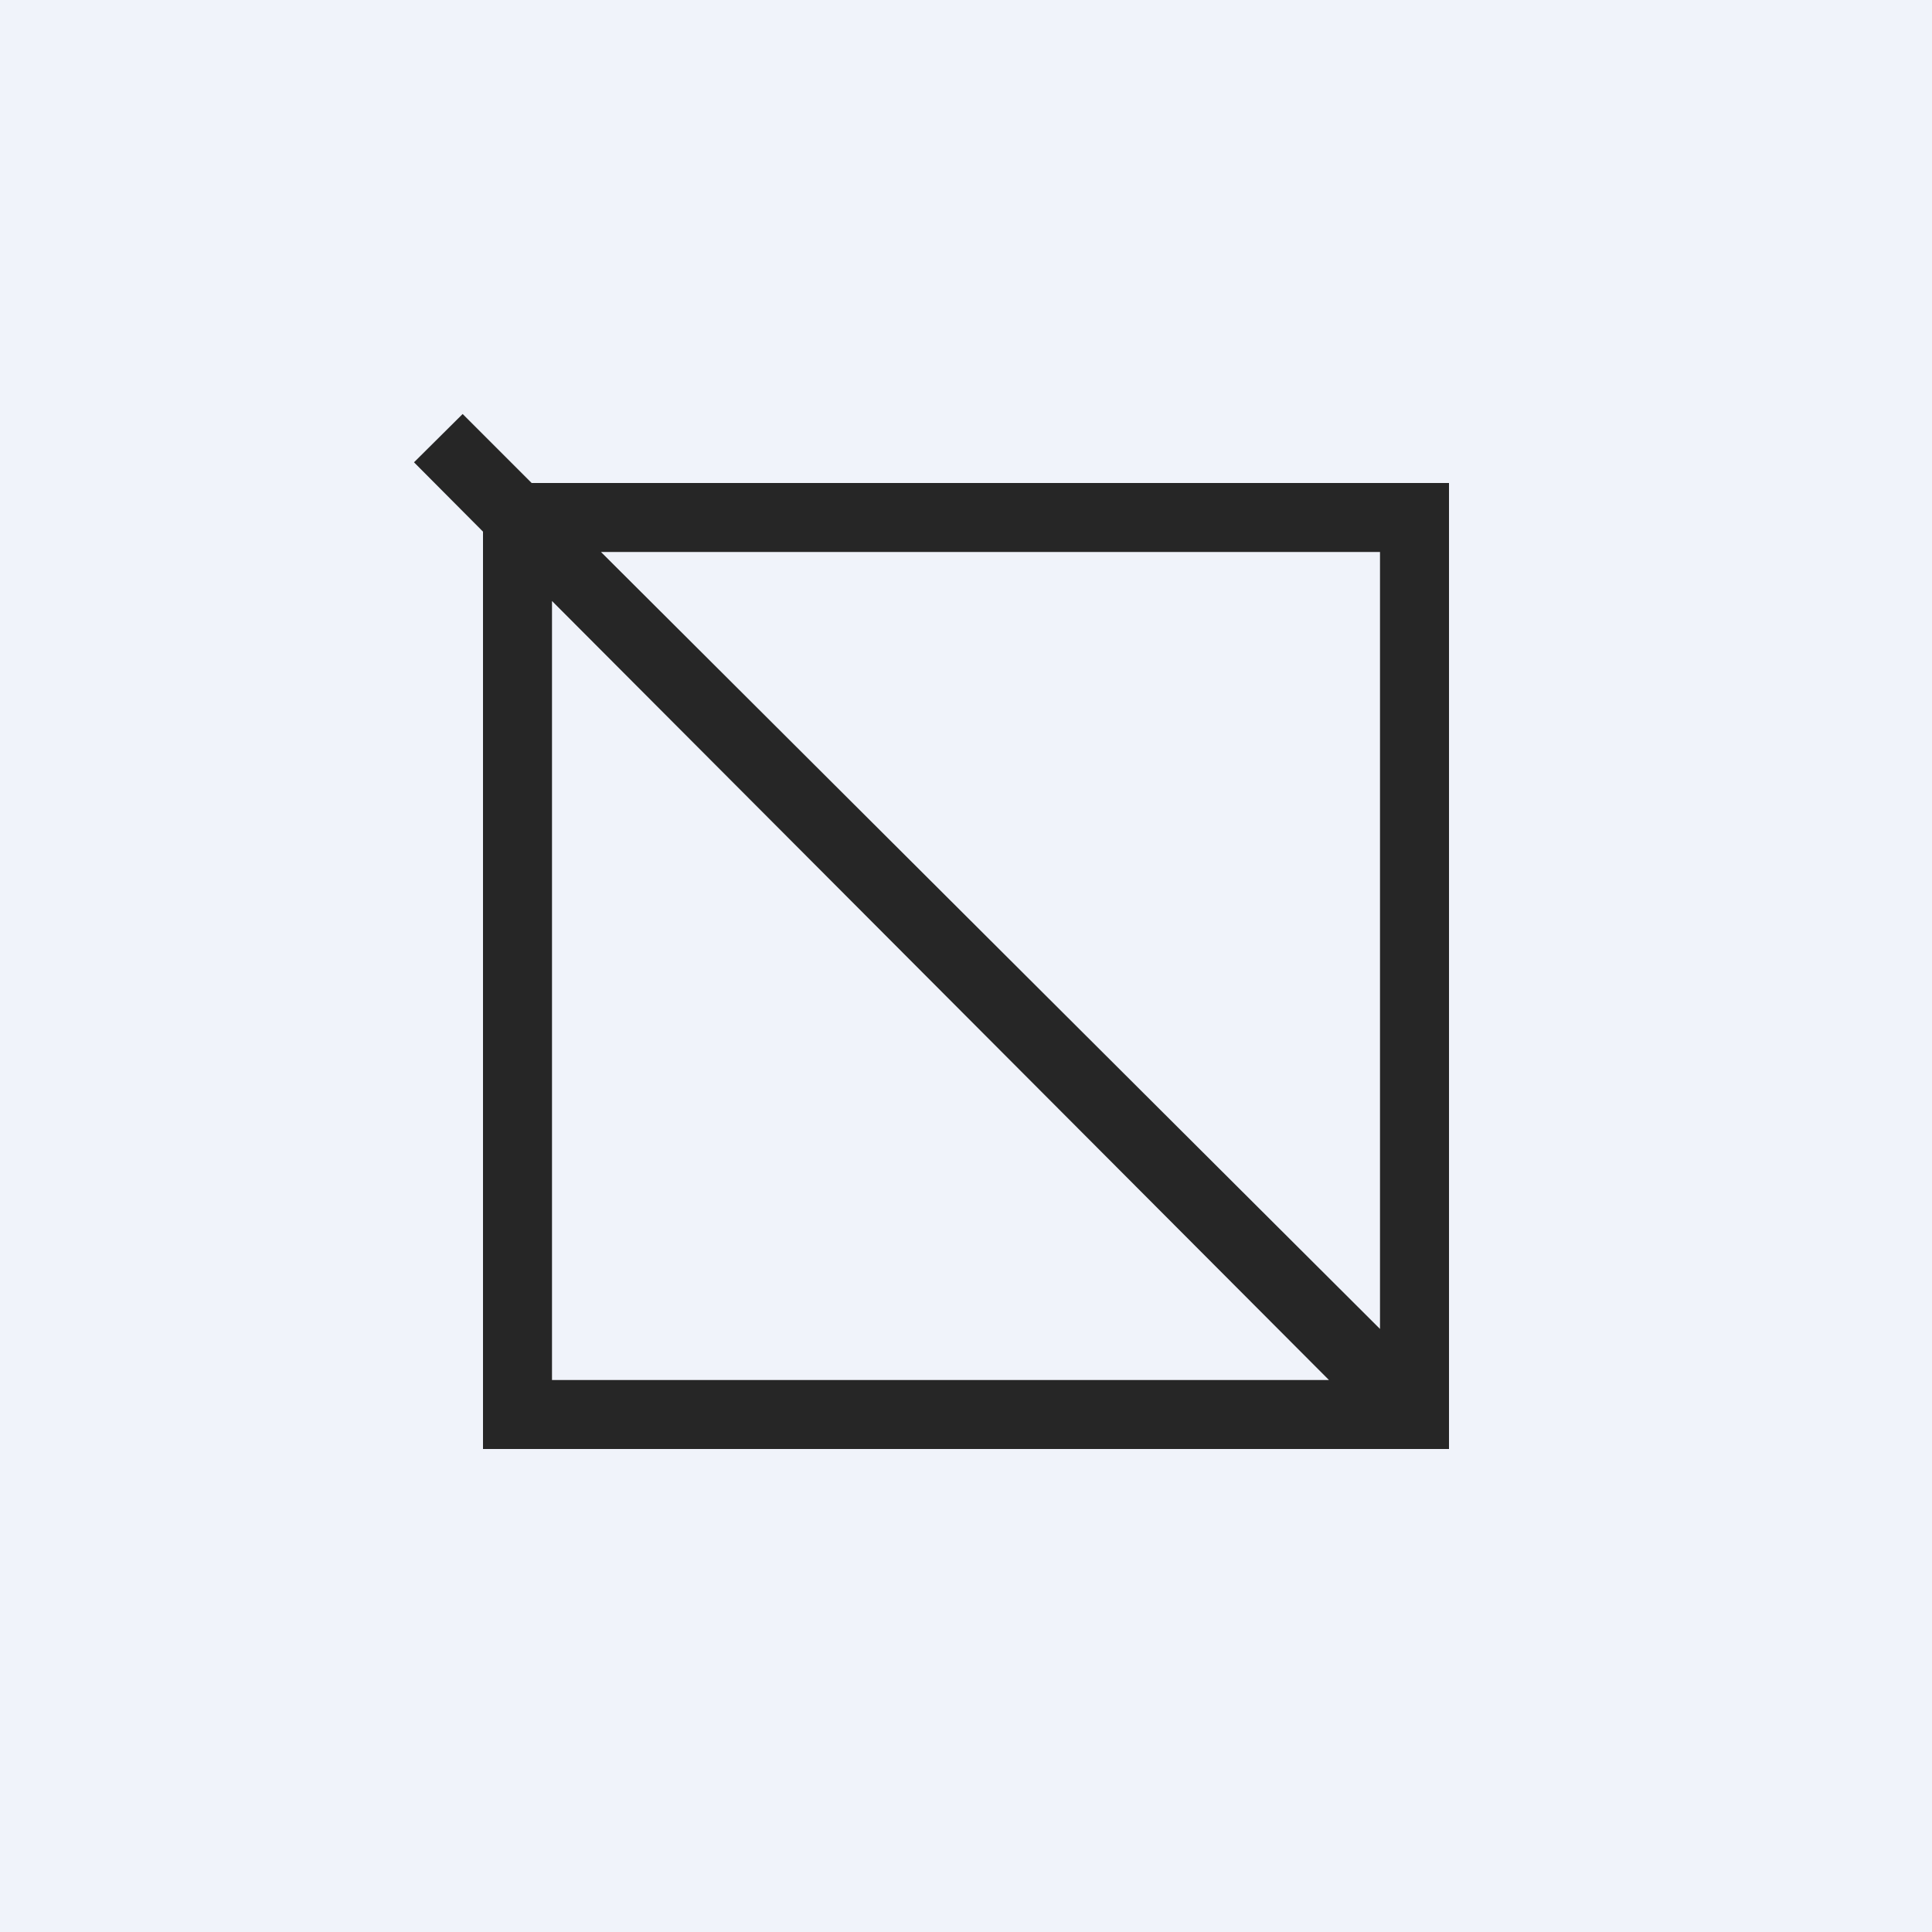﻿<?xml version="1.0" standalone="no"?>
<!DOCTYPE svg PUBLIC "-//W3C//DTD SVG 1.1//EN" 
"http://www.w3.org/Graphics/SVG/1.1/DTD/svg11.dtd">
<svg width="56" height="56" viewBox="0 0 56 56" xmlns="http://www.w3.org/2000/svg"><path fill="#F0F3FA" d="M0 0h56v56H0z"/><path fill-rule="evenodd" d="M16 17.42 38.52 40H16V17.42Zm-2-2.01V42h28V14H15.41l-2-2L12 13.4l2 2.01Zm3.42.59L40 38.52V16H17.42Z" fill="#262626"/></svg>